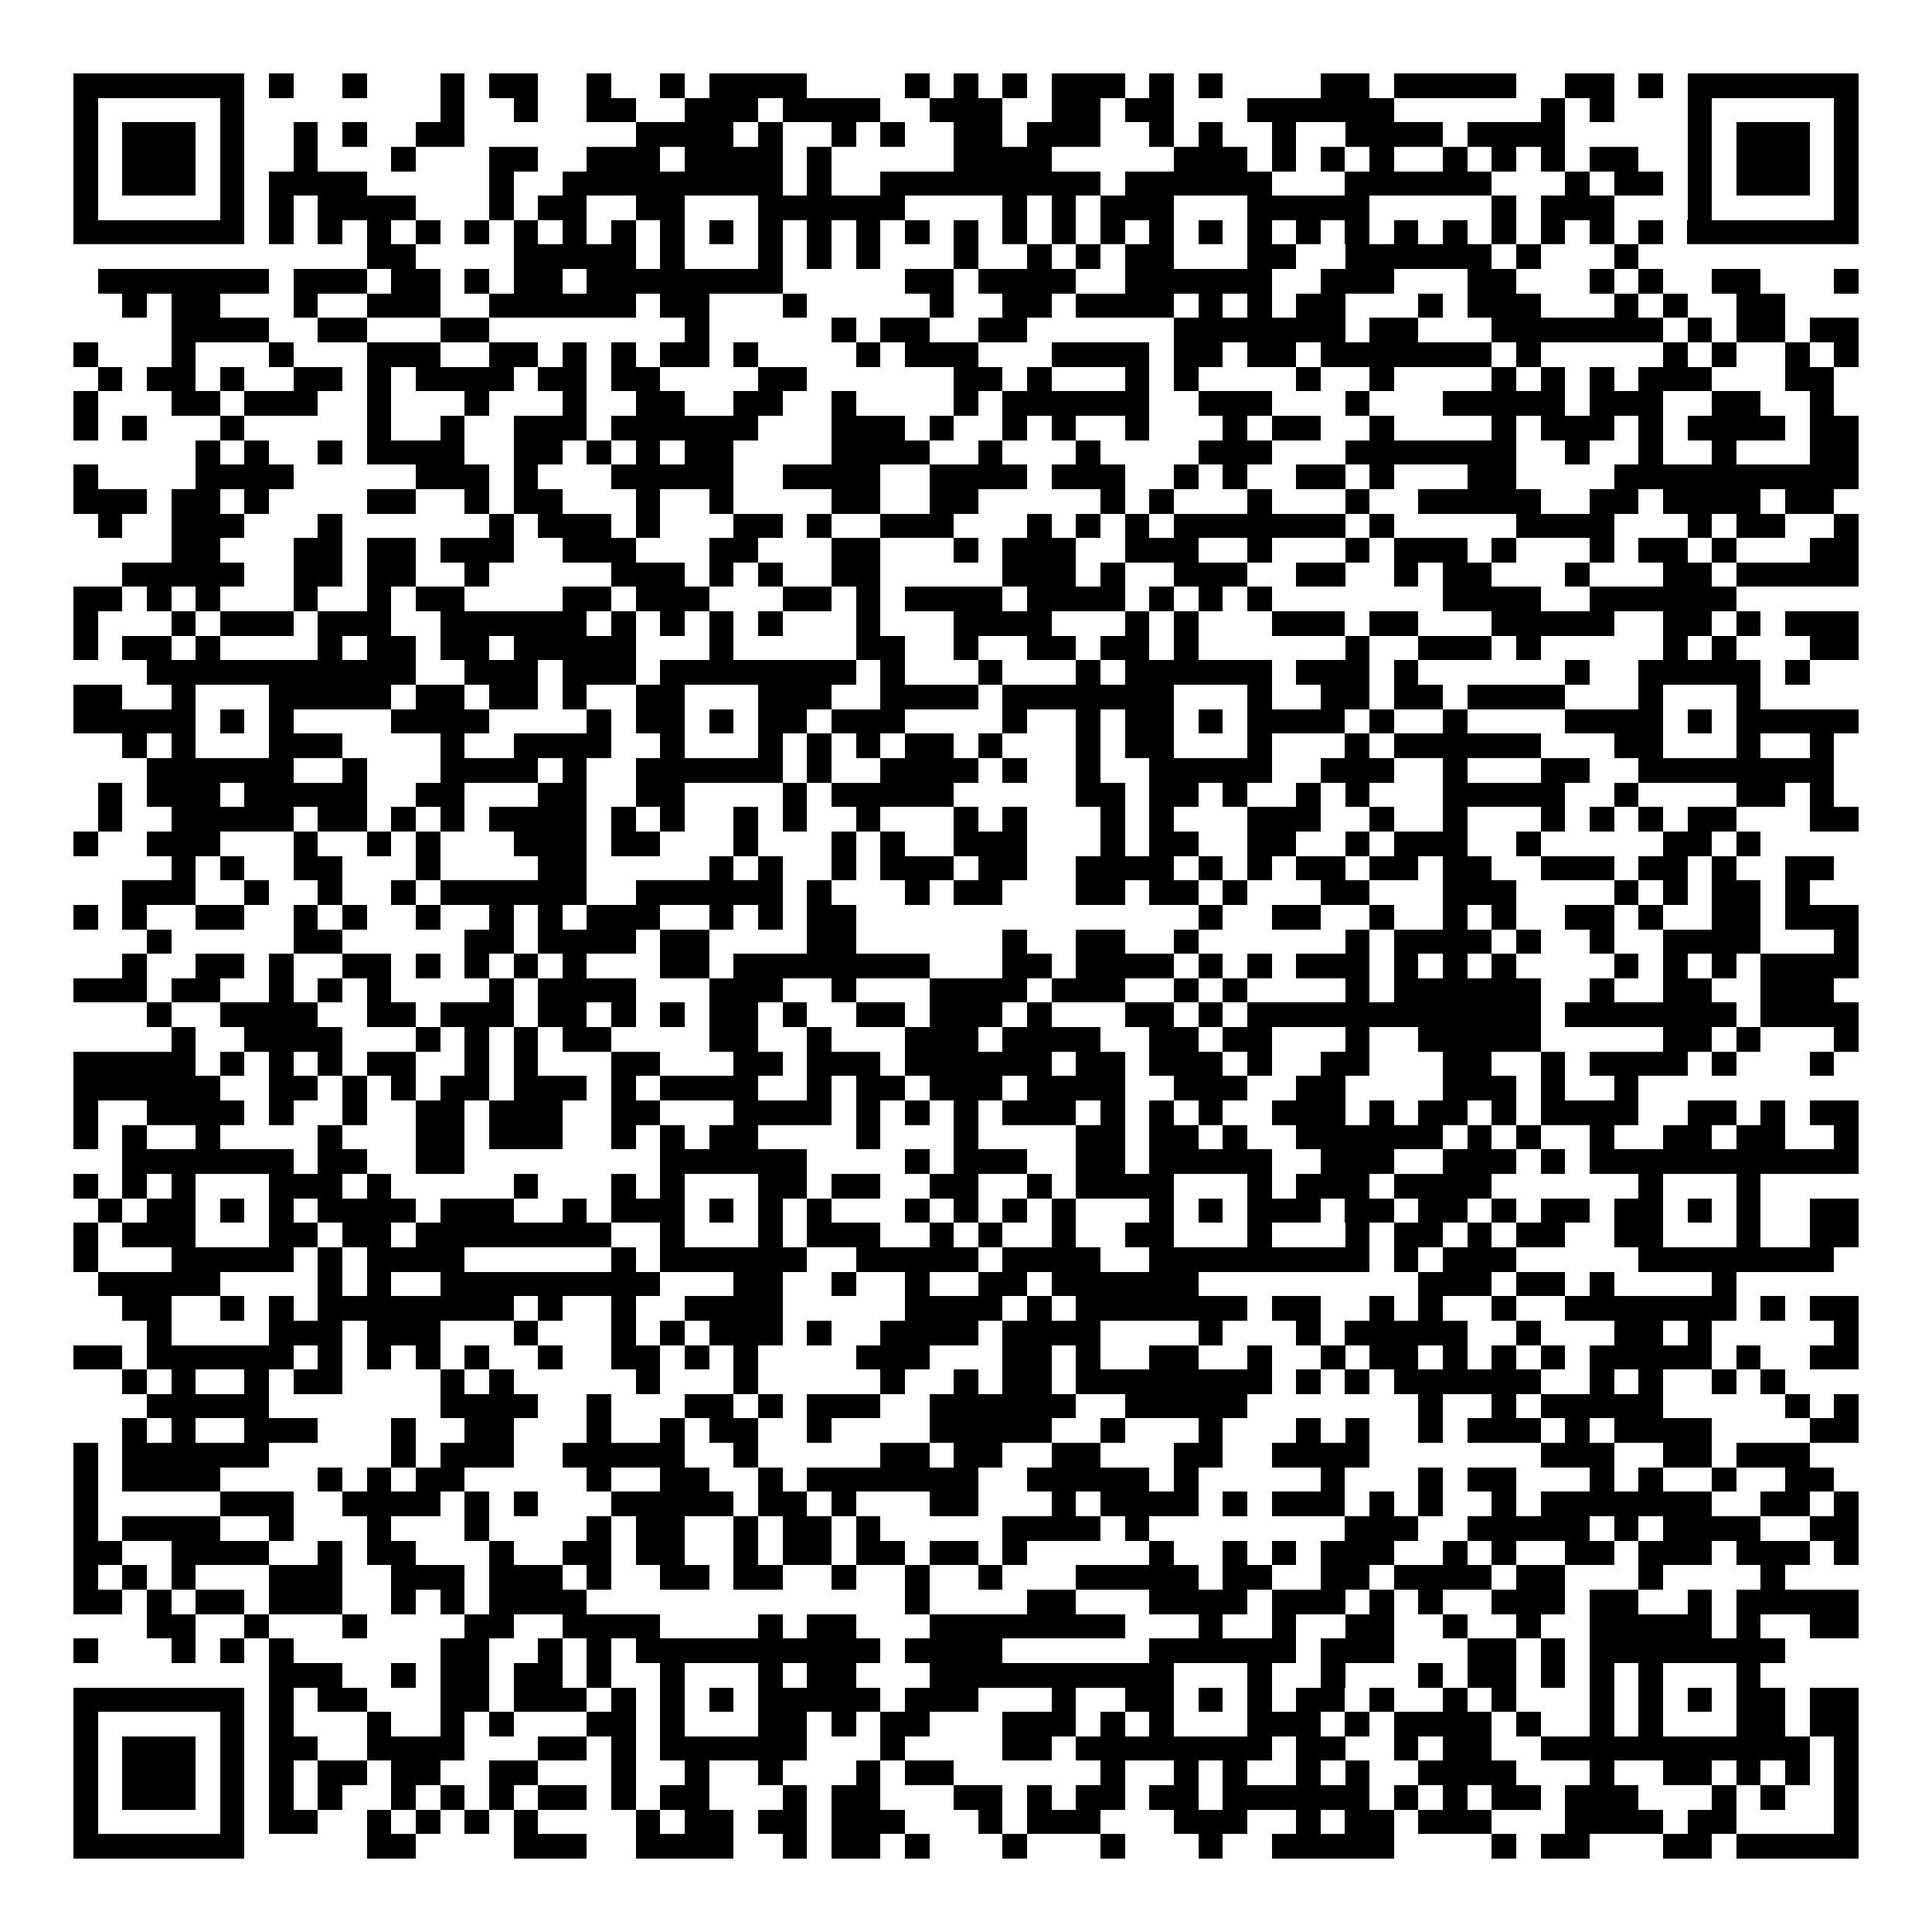 <svg xmlns="http://www.w3.org/2000/svg" width="176" height="176" viewBox="0 0 79 79" shape-rendering="crispEdges"><path fill="#ffffff" d="M0 0h79v79H0z"/><path stroke="#000000" d="M3 3.5h7m1 0h1m2 0h1m3 0h1m1 0h2m2 0h1m2 0h1m1 0h4m4 0h1m1 0h1m1 0h1m1 0h3m1 0h1m1 0h1m4 0h2m1 0h5m2 0h2m1 0h1m1 0h7M3 4.5h1m5 0h1m8 0h1m2 0h1m2 0h2m2 0h3m1 0h4m2 0h3m2 0h2m1 0h2m3 0h6m6 0h1m1 0h1m3 0h1m5 0h1M3 5.5h1m1 0h3m1 0h1m2 0h1m1 0h1m2 0h2m7 0h4m1 0h1m2 0h1m1 0h1m2 0h2m1 0h3m2 0h1m1 0h1m2 0h1m2 0h4m1 0h4m5 0h1m1 0h3m1 0h1M3 6.5h1m1 0h3m1 0h1m2 0h1m3 0h1m3 0h2m2 0h3m1 0h4m1 0h1m5 0h4m5 0h3m1 0h1m1 0h1m1 0h1m2 0h1m1 0h1m1 0h1m1 0h2m2 0h1m1 0h3m1 0h1M3 7.5h1m1 0h3m1 0h1m1 0h4m5 0h1m2 0h9m1 0h1m2 0h9m1 0h6m3 0h6m3 0h1m1 0h2m1 0h1m1 0h3m1 0h1M3 8.5h1m5 0h1m1 0h1m1 0h4m3 0h1m1 0h2m2 0h2m3 0h6m4 0h1m1 0h1m1 0h3m3 0h5m5 0h1m1 0h3m3 0h1m5 0h1M3 9.5h7m1 0h1m1 0h1m1 0h1m1 0h1m1 0h1m1 0h1m1 0h1m1 0h1m1 0h1m1 0h1m1 0h1m1 0h1m1 0h1m1 0h1m1 0h1m1 0h1m1 0h1m1 0h1m1 0h1m1 0h1m1 0h1m1 0h1m1 0h1m1 0h1m1 0h1m1 0h1m1 0h1m1 0h1m1 0h1m1 0h7M15 10.5h2m4 0h5m1 0h1m3 0h1m1 0h1m1 0h1m3 0h1m2 0h1m1 0h1m1 0h2m3 0h2m2 0h6m1 0h1m3 0h1M4 11.5h7m1 0h3m1 0h2m1 0h1m1 0h2m1 0h8m5 0h2m1 0h4m2 0h6m2 0h3m3 0h2m3 0h1m1 0h1m2 0h2m3 0h1M5 12.5h1m1 0h2m3 0h1m2 0h3m2 0h6m1 0h2m3 0h1m5 0h1m2 0h2m1 0h4m1 0h1m1 0h1m1 0h2m3 0h1m1 0h3m3 0h1m1 0h1m2 0h2M7 13.5h4m2 0h2m3 0h2m8 0h1m5 0h1m1 0h2m2 0h2m6 0h7m1 0h2m3 0h7m1 0h1m1 0h2m1 0h2M3 14.5h1m3 0h1m3 0h1m3 0h3m2 0h2m1 0h1m1 0h1m1 0h2m1 0h1m4 0h1m1 0h3m3 0h4m1 0h2m1 0h2m1 0h7m1 0h1m5 0h1m1 0h1m2 0h1m1 0h1M4 15.5h1m1 0h2m1 0h1m2 0h2m1 0h1m1 0h4m1 0h2m1 0h2m4 0h2m6 0h2m1 0h1m3 0h1m1 0h1m4 0h1m2 0h1m4 0h1m1 0h1m1 0h1m1 0h3m3 0h2M3 16.5h1m3 0h2m1 0h3m2 0h1m3 0h1m3 0h1m2 0h2m2 0h2m2 0h1m4 0h1m1 0h6m2 0h3m3 0h1m3 0h5m1 0h3m2 0h2m2 0h1M3 17.5h1m1 0h1m3 0h1m5 0h1m2 0h1m2 0h3m1 0h6m3 0h3m1 0h1m2 0h1m1 0h1m2 0h1m3 0h1m1 0h2m2 0h1m4 0h1m1 0h3m1 0h1m1 0h4m1 0h2M8 18.5h1m1 0h1m2 0h1m1 0h4m2 0h2m1 0h1m1 0h1m1 0h2m4 0h4m2 0h1m3 0h1m4 0h3m3 0h7m2 0h1m2 0h1m2 0h1m3 0h2M3 19.5h1m4 0h4m5 0h3m1 0h1m3 0h5m2 0h4m2 0h4m1 0h3m2 0h1m1 0h1m2 0h2m1 0h1m3 0h2m4 0h10M3 20.5h3m1 0h2m1 0h1m4 0h2m2 0h1m1 0h2m3 0h1m2 0h1m4 0h2m2 0h2m5 0h1m1 0h1m3 0h1m3 0h1m2 0h5m2 0h2m1 0h4m1 0h2M4 21.5h1m2 0h3m3 0h1m6 0h1m1 0h3m1 0h1m3 0h2m1 0h1m2 0h3m3 0h1m1 0h1m1 0h1m1 0h7m1 0h1m5 0h4m3 0h1m1 0h2m2 0h1M7 22.5h2m3 0h2m1 0h2m1 0h3m2 0h3m3 0h2m3 0h2m3 0h1m1 0h3m2 0h3m2 0h1m3 0h1m1 0h3m1 0h1m3 0h1m1 0h2m1 0h1m3 0h2M5 23.5h5m2 0h2m1 0h2m2 0h1m5 0h3m1 0h1m1 0h1m2 0h2m5 0h3m1 0h1m2 0h3m2 0h2m2 0h1m1 0h2m3 0h1m3 0h2m1 0h5M3 24.5h2m1 0h1m1 0h1m3 0h1m2 0h1m1 0h2m4 0h2m1 0h3m3 0h2m1 0h1m1 0h4m1 0h4m1 0h1m1 0h1m1 0h1m7 0h4m2 0h6M3 25.5h1m3 0h1m1 0h3m1 0h3m2 0h6m1 0h1m1 0h1m1 0h1m1 0h1m3 0h1m3 0h4m3 0h1m1 0h1m3 0h3m1 0h2m3 0h5m2 0h2m1 0h1m1 0h3M3 26.5h1m1 0h2m1 0h1m4 0h1m1 0h2m1 0h2m1 0h5m3 0h1m5 0h2m2 0h1m2 0h2m1 0h2m1 0h1m6 0h1m2 0h3m1 0h1m5 0h1m1 0h1m3 0h2M6 27.5h11m2 0h3m1 0h3m1 0h8m1 0h1m3 0h1m3 0h1m1 0h6m1 0h3m1 0h1m6 0h1m2 0h5m1 0h1M3 28.5h2m2 0h1m3 0h5m1 0h2m1 0h2m1 0h1m2 0h2m3 0h3m2 0h4m1 0h7m3 0h1m2 0h2m1 0h2m1 0h4m3 0h1m3 0h1M3 29.5h5m1 0h1m1 0h1m4 0h4m4 0h1m1 0h2m1 0h1m1 0h2m1 0h3m4 0h1m2 0h1m1 0h2m1 0h1m1 0h4m1 0h1m2 0h1m4 0h4m1 0h1m1 0h5M5 30.5h1m1 0h1m3 0h3m4 0h1m2 0h4m2 0h1m3 0h1m1 0h1m1 0h1m1 0h2m1 0h1m3 0h1m1 0h2m3 0h1m3 0h1m1 0h6m3 0h2m3 0h1m2 0h1M6 31.5h6m2 0h1m3 0h4m1 0h1m2 0h6m1 0h1m2 0h4m1 0h1m2 0h1m2 0h5m2 0h3m2 0h1m3 0h2m2 0h8M4 32.5h1m1 0h3m1 0h5m2 0h2m3 0h2m2 0h2m4 0h1m1 0h5m5 0h2m1 0h2m1 0h1m2 0h1m1 0h1m3 0h5m2 0h1m4 0h2m1 0h1M4 33.5h1m2 0h5m1 0h2m1 0h1m1 0h1m1 0h4m1 0h1m1 0h1m2 0h1m1 0h1m2 0h1m3 0h1m1 0h1m3 0h1m1 0h1m3 0h3m2 0h1m2 0h1m3 0h1m1 0h1m1 0h1m1 0h2m3 0h2M3 34.5h1m2 0h3m3 0h1m2 0h1m1 0h1m3 0h3m1 0h2m3 0h1m3 0h1m1 0h1m2 0h3m3 0h1m1 0h2m2 0h2m2 0h1m1 0h3m2 0h1m5 0h2m1 0h1M7 35.5h1m1 0h1m2 0h2m3 0h1m4 0h2m5 0h1m1 0h1m2 0h1m1 0h3m1 0h2m2 0h4m1 0h1m1 0h1m1 0h2m1 0h2m1 0h2m2 0h3m1 0h2m1 0h1m2 0h2M5 36.5h3m2 0h1m2 0h1m2 0h1m1 0h6m2 0h6m1 0h1m3 0h1m1 0h2m3 0h2m1 0h2m1 0h1m3 0h2m3 0h3m4 0h1m1 0h1m1 0h2m1 0h1M3 37.5h1m1 0h1m2 0h2m2 0h1m1 0h1m2 0h1m2 0h1m1 0h1m1 0h3m2 0h1m1 0h1m1 0h2m14 0h1m2 0h2m2 0h1m2 0h1m1 0h1m2 0h2m1 0h1m2 0h2m1 0h3M6 38.5h1m5 0h2m5 0h2m1 0h4m1 0h2m4 0h2m6 0h1m2 0h2m2 0h1m6 0h1m1 0h4m1 0h1m2 0h1m2 0h4m3 0h1M5 39.5h1m2 0h2m1 0h1m2 0h2m1 0h1m1 0h1m1 0h1m1 0h1m3 0h2m1 0h8m3 0h2m1 0h4m1 0h1m1 0h1m1 0h3m1 0h1m1 0h1m1 0h1m4 0h1m1 0h1m1 0h1m1 0h4M3 40.5h3m1 0h2m2 0h1m1 0h1m1 0h1m4 0h1m1 0h4m3 0h3m2 0h1m3 0h4m1 0h3m2 0h1m1 0h1m4 0h1m1 0h6m2 0h1m2 0h2m2 0h3M6 41.5h1m2 0h4m2 0h2m1 0h3m1 0h2m1 0h1m1 0h1m1 0h2m1 0h1m2 0h2m1 0h3m1 0h1m3 0h2m1 0h1m1 0h12m1 0h7m1 0h4M7 42.5h1m2 0h4m3 0h1m1 0h1m1 0h1m1 0h2m4 0h2m2 0h1m3 0h3m1 0h4m2 0h2m1 0h2m3 0h1m2 0h5m5 0h2m1 0h1m3 0h1M3 43.5h5m1 0h1m1 0h1m1 0h1m1 0h2m2 0h1m1 0h1m3 0h2m3 0h2m1 0h3m1 0h6m1 0h2m1 0h3m1 0h1m2 0h2m3 0h2m2 0h1m1 0h4m1 0h1m3 0h1M3 44.5h6m2 0h2m1 0h1m1 0h1m1 0h2m1 0h3m1 0h1m1 0h4m2 0h1m1 0h2m1 0h3m1 0h4m2 0h3m2 0h2m4 0h3m1 0h1m2 0h1M3 45.5h1m2 0h4m1 0h1m2 0h1m2 0h2m1 0h3m2 0h2m3 0h4m1 0h1m1 0h1m1 0h1m1 0h3m1 0h1m1 0h1m1 0h1m2 0h3m1 0h1m1 0h2m1 0h1m1 0h4m2 0h2m1 0h1m1 0h2M3 46.5h1m1 0h1m2 0h1m4 0h1m3 0h2m1 0h3m2 0h1m1 0h1m1 0h2m4 0h1m3 0h1m4 0h2m1 0h2m1 0h1m2 0h6m1 0h1m1 0h1m2 0h1m2 0h2m1 0h2m2 0h1M5 47.5h7m1 0h2m2 0h2m8 0h6m4 0h1m1 0h3m2 0h2m1 0h5m2 0h3m2 0h3m1 0h1m1 0h11M3 48.5h1m1 0h1m1 0h1m3 0h3m1 0h1m5 0h1m3 0h1m1 0h1m3 0h2m1 0h2m2 0h2m2 0h1m1 0h4m3 0h1m1 0h3m1 0h4m6 0h1m3 0h1M4 49.5h1m1 0h2m1 0h1m1 0h1m1 0h4m1 0h3m2 0h1m1 0h3m1 0h1m1 0h1m1 0h1m3 0h1m1 0h1m1 0h1m1 0h1m3 0h1m1 0h1m1 0h3m1 0h2m1 0h2m1 0h1m1 0h2m1 0h2m1 0h1m1 0h1m2 0h2M3 50.5h1m1 0h3m3 0h2m1 0h2m1 0h8m2 0h1m3 0h1m1 0h3m2 0h1m1 0h1m2 0h1m2 0h2m3 0h1m3 0h1m1 0h2m1 0h1m1 0h2m2 0h2m3 0h1m2 0h2M3 51.5h1m3 0h5m1 0h1m1 0h4m6 0h1m1 0h6m2 0h5m1 0h4m2 0h9m1 0h1m1 0h3m5 0h8M4 52.5h5m4 0h1m1 0h1m2 0h9m3 0h2m2 0h1m2 0h1m2 0h2m1 0h6m9 0h3m1 0h2m1 0h1m4 0h1M5 53.5h2m2 0h1m1 0h1m1 0h8m1 0h1m2 0h1m2 0h4m5 0h4m1 0h1m1 0h7m1 0h2m2 0h1m1 0h1m2 0h1m2 0h7m1 0h1m1 0h2M6 54.5h1m4 0h3m1 0h3m3 0h1m3 0h1m1 0h1m1 0h3m1 0h1m2 0h4m1 0h4m4 0h1m3 0h1m1 0h5m2 0h1m3 0h2m1 0h1m5 0h1M3 55.5h2m1 0h6m1 0h1m1 0h1m1 0h1m1 0h1m2 0h1m2 0h2m1 0h1m1 0h1m4 0h3m3 0h2m1 0h1m2 0h2m2 0h1m2 0h1m1 0h2m1 0h1m1 0h1m1 0h1m1 0h5m1 0h1m2 0h2M5 56.5h1m1 0h1m2 0h1m1 0h2m4 0h1m1 0h1m5 0h1m3 0h1m5 0h1m2 0h1m1 0h2m1 0h8m1 0h1m1 0h1m1 0h6m2 0h1m1 0h1m2 0h1m1 0h1M6 57.5h5m7 0h4m2 0h1m3 0h2m1 0h1m1 0h3m2 0h6m2 0h5m7 0h1m2 0h1m1 0h5m5 0h1m1 0h1M5 58.5h1m1 0h1m2 0h3m3 0h1m2 0h2m3 0h1m2 0h1m1 0h2m2 0h1m4 0h5m2 0h1m3 0h1m3 0h1m1 0h1m2 0h1m1 0h3m1 0h1m1 0h4m4 0h2M3 59.5h1m1 0h6m5 0h1m1 0h3m2 0h5m2 0h1m5 0h2m1 0h2m2 0h2m3 0h2m2 0h4m7 0h3m2 0h2m1 0h3M3 60.5h1m1 0h4m4 0h1m1 0h1m1 0h2m5 0h1m2 0h2m2 0h1m1 0h7m2 0h5m1 0h1m5 0h1m3 0h1m1 0h2m3 0h1m1 0h1m2 0h1m2 0h2M3 61.5h1m5 0h3m2 0h4m1 0h1m1 0h1m3 0h5m1 0h2m1 0h1m3 0h2m3 0h1m1 0h4m1 0h1m1 0h3m1 0h1m1 0h1m2 0h1m1 0h7m2 0h2m1 0h1M3 62.5h1m1 0h4m2 0h1m3 0h1m3 0h1m4 0h1m1 0h2m2 0h1m1 0h2m1 0h1m5 0h4m1 0h1m8 0h3m2 0h5m1 0h1m1 0h4m2 0h2M3 63.5h2m2 0h4m2 0h1m1 0h2m3 0h1m2 0h2m1 0h2m2 0h1m1 0h2m1 0h2m1 0h2m1 0h1m5 0h1m2 0h1m1 0h1m1 0h3m2 0h1m1 0h1m2 0h2m1 0h3m1 0h3m1 0h1M3 64.5h1m1 0h1m1 0h1m3 0h3m2 0h3m1 0h3m1 0h1m2 0h2m1 0h2m2 0h1m2 0h1m2 0h1m3 0h5m1 0h2m2 0h2m1 0h4m1 0h2m3 0h1m4 0h1M3 65.5h2m1 0h1m1 0h2m1 0h3m2 0h1m1 0h1m1 0h4m13 0h1m4 0h2m3 0h4m1 0h3m1 0h1m1 0h1m2 0h3m1 0h2m2 0h1m1 0h5M6 66.5h2m2 0h1m3 0h1m4 0h2m2 0h4m4 0h1m1 0h2m3 0h8m3 0h1m2 0h1m2 0h2m2 0h1m2 0h1m2 0h5m1 0h1m2 0h2M3 67.5h1m3 0h1m1 0h1m1 0h1m6 0h2m2 0h1m1 0h1m1 0h10m1 0h4m6 0h6m1 0h3m3 0h2m1 0h1m1 0h8M11 68.5h3m2 0h1m1 0h2m1 0h2m1 0h1m2 0h1m3 0h1m1 0h2m3 0h10m3 0h1m2 0h1m3 0h1m1 0h2m1 0h1m1 0h1m1 0h1m3 0h1M3 69.5h7m1 0h1m1 0h2m3 0h2m1 0h3m1 0h1m1 0h1m1 0h1m1 0h5m1 0h3m3 0h1m2 0h2m1 0h1m1 0h1m1 0h2m1 0h1m2 0h1m1 0h1m3 0h1m1 0h1m1 0h1m1 0h2m1 0h2M3 70.5h1m5 0h1m1 0h1m3 0h1m2 0h1m1 0h1m3 0h2m1 0h1m3 0h2m1 0h1m1 0h2m3 0h3m1 0h1m1 0h1m3 0h3m1 0h1m1 0h4m1 0h1m2 0h1m1 0h1m3 0h2m1 0h2M3 71.5h1m1 0h3m1 0h1m1 0h2m2 0h4m3 0h2m1 0h1m1 0h6m3 0h1m4 0h2m1 0h8m1 0h2m2 0h1m1 0h2m2 0h11m1 0h1M3 72.5h1m1 0h3m1 0h1m1 0h1m1 0h2m1 0h2m2 0h2m3 0h1m2 0h1m2 0h1m3 0h1m1 0h2m6 0h1m2 0h1m1 0h1m2 0h1m1 0h1m2 0h4m3 0h1m2 0h2m1 0h1m1 0h1m1 0h1M3 73.5h1m1 0h3m1 0h1m1 0h1m1 0h1m2 0h1m1 0h1m1 0h1m1 0h2m1 0h1m1 0h2m3 0h1m1 0h2m3 0h2m1 0h1m1 0h2m1 0h2m1 0h6m1 0h1m1 0h1m1 0h2m1 0h3m3 0h1m1 0h1m2 0h1M3 74.5h1m5 0h1m1 0h2m2 0h1m1 0h1m1 0h1m1 0h1m4 0h1m1 0h2m1 0h2m1 0h3m3 0h1m1 0h3m3 0h3m2 0h1m1 0h2m1 0h3m3 0h4m1 0h2m4 0h1M3 75.5h7m5 0h2m4 0h3m2 0h4m2 0h1m1 0h2m1 0h1m3 0h1m3 0h1m3 0h1m2 0h5m4 0h1m1 0h2m3 0h2m1 0h5"/></svg>
